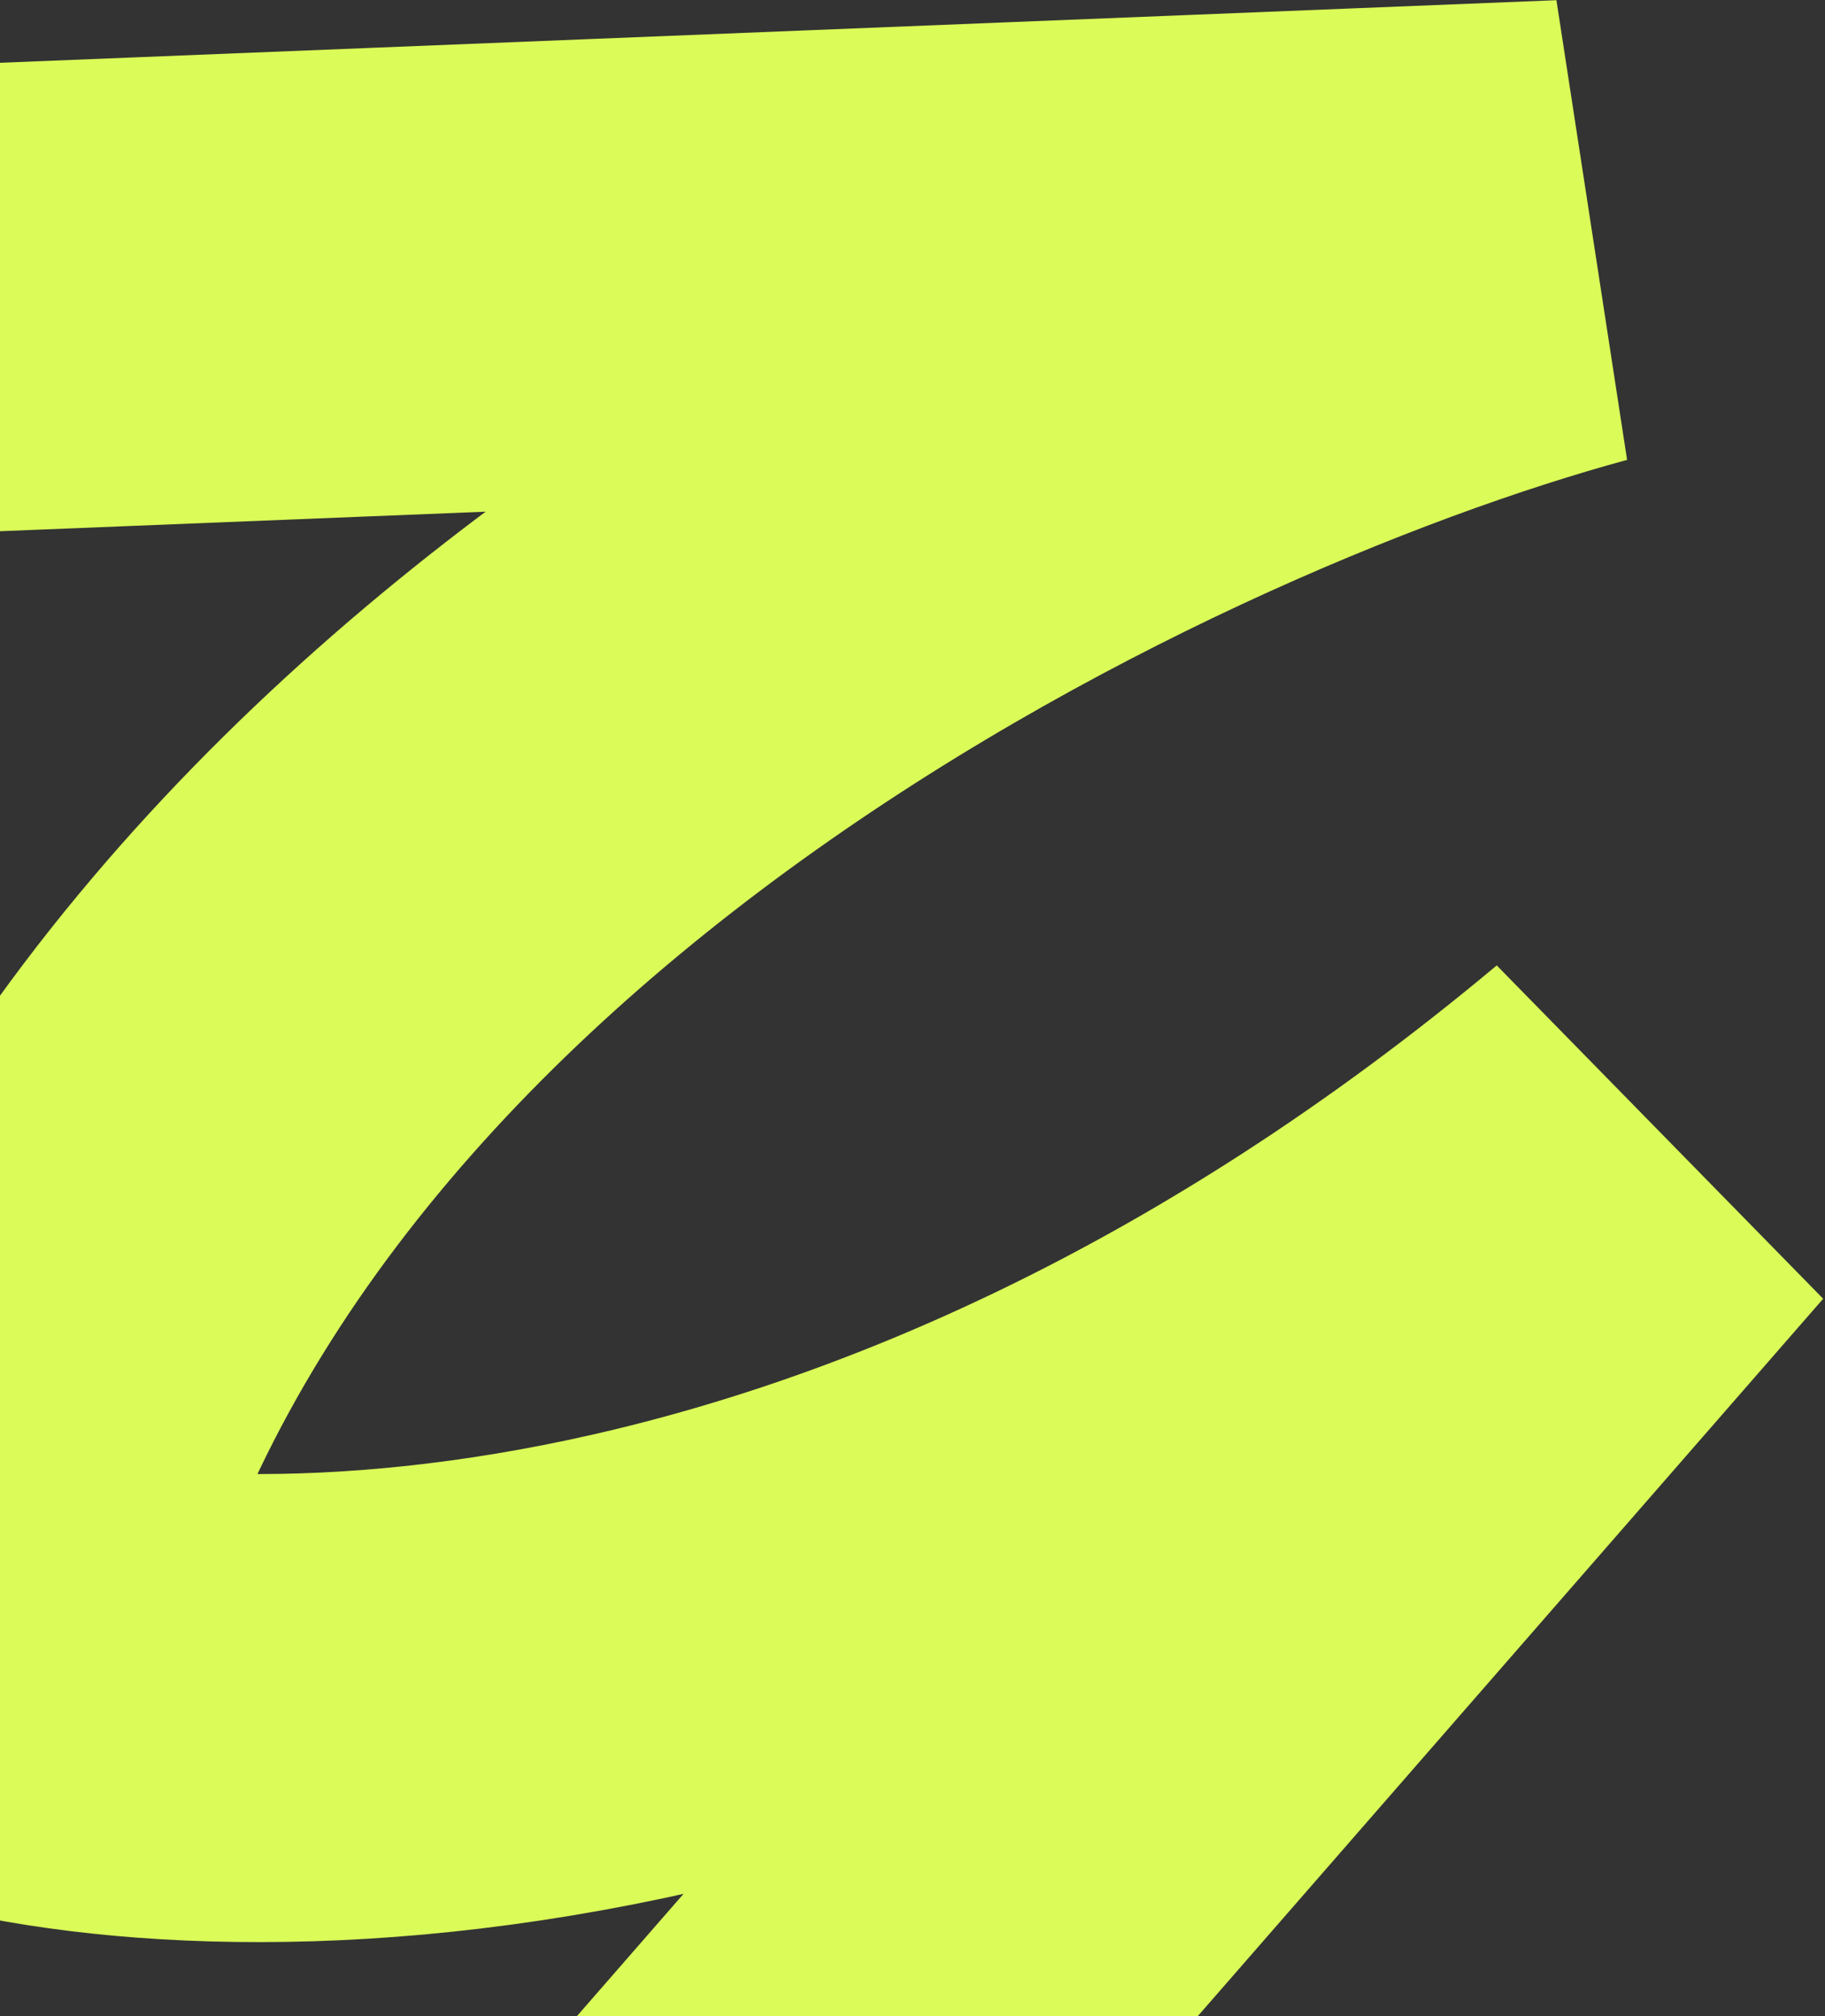 <?xml version="1.0" encoding="UTF-8"?> <svg xmlns="http://www.w3.org/2000/svg" width="507" height="560" viewBox="0 0 507 560" fill="none"><rect x="0" y="0" width="507" height="560" fill="#333333" stroke="none"/><path d="M-50 84.5L435 65C306 100 35.4 228.6 -15 463C57 486.167 252.3 489.6 457.5 318L171.5 646" stroke="#DAFB58" stroke-width="130" stroke-linejoin="bevel"></path></svg> 